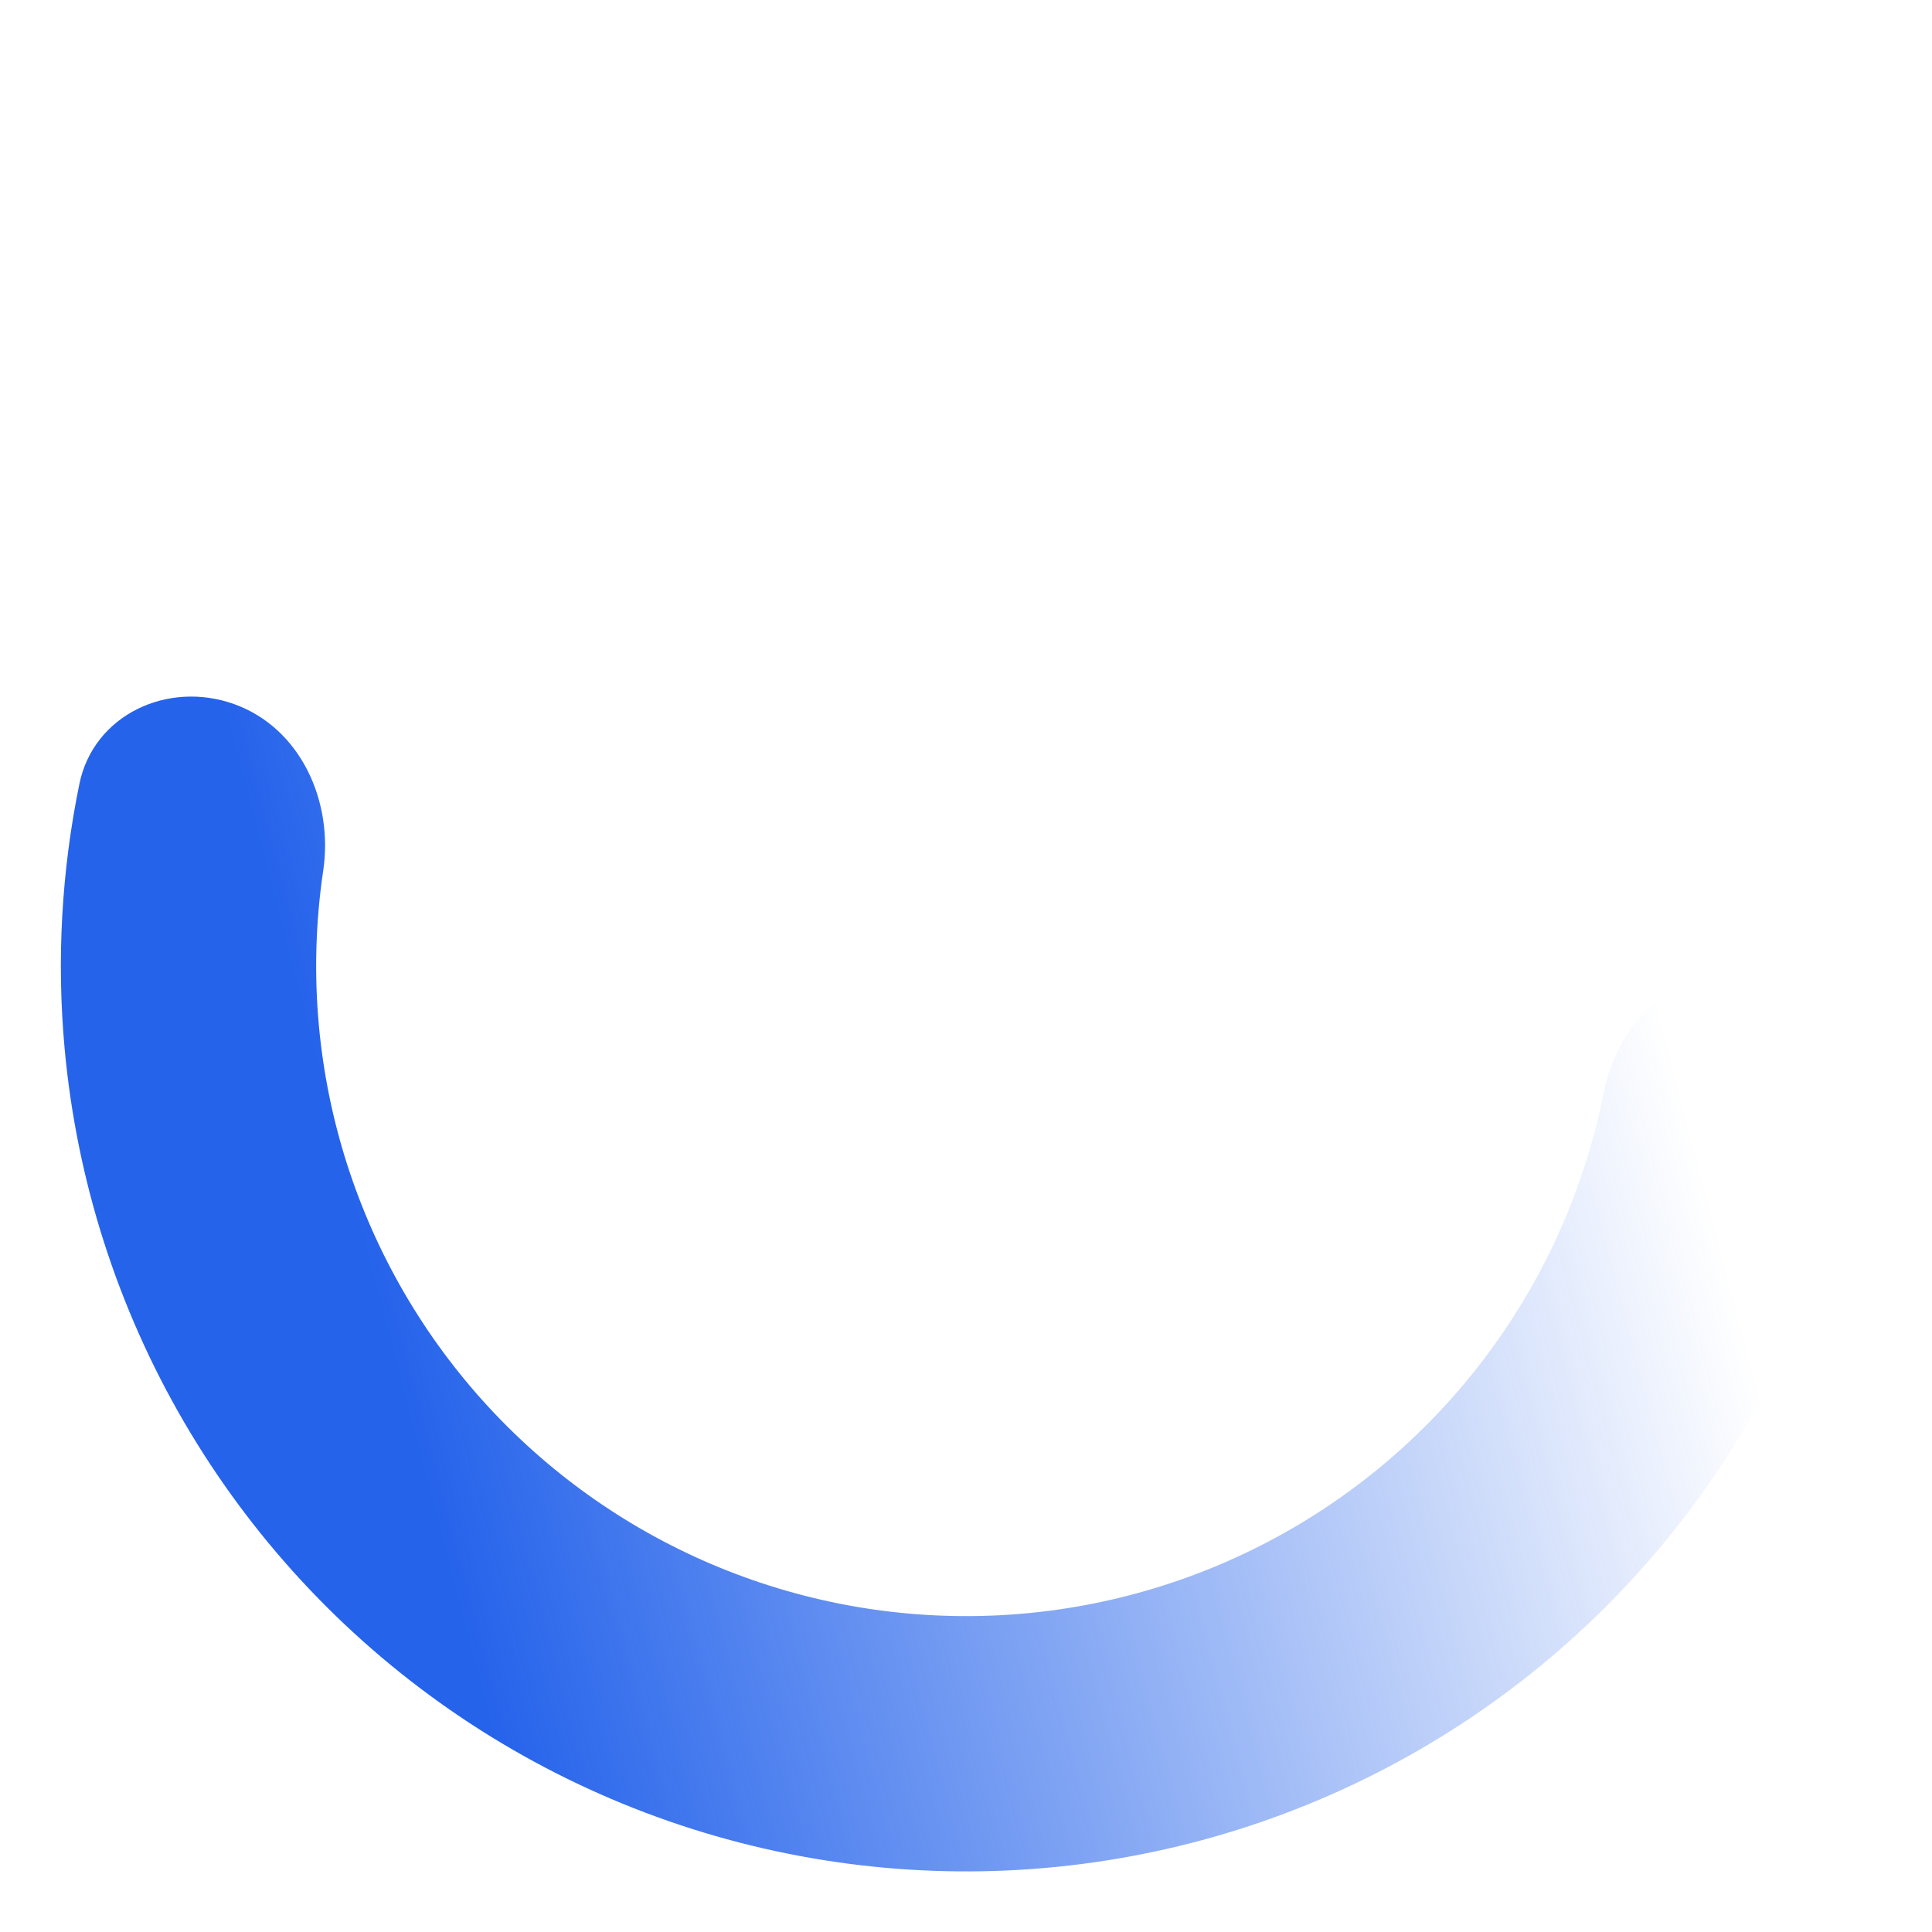 <svg width="500" height="500" viewBox="0 0 500 500" fill="none" xmlns="http://www.w3.org/2000/svg">
<path d="M451.288 250.033C469.533 250.033 484.562 264.896 481.998 282.959C478.767 305.725 472.193 327.951 462.439 348.905C448.023 379.873 427.01 407.314 400.873 429.306C374.735 451.297 344.104 467.307 311.128 476.214C278.151 485.121 243.625 486.709 209.97 480.867C176.314 475.025 144.343 461.895 116.297 442.396C88.251 422.896 64.808 397.5 47.61 367.986C30.413 338.473 19.877 305.555 16.741 271.541C14.619 248.525 15.92 225.384 20.55 202.861C24.223 184.99 43.382 176.062 60.56 182.211V182.211C77.737 188.359 86.324 207.29 83.645 225.337C81.679 238.585 81.296 252.06 82.533 265.476C84.784 289.898 92.349 313.532 104.696 334.723C117.044 355.913 133.876 374.148 154.013 388.148C174.15 402.148 197.105 411.576 221.269 415.77C245.433 419.965 270.223 418.825 293.9 412.43C317.577 406.034 339.569 394.539 358.336 378.75C377.103 362.96 392.19 343.257 402.54 321.023C408.226 308.809 412.406 295.993 415.02 282.857C418.58 264.963 433.043 250.033 451.288 250.033V250.033Z" fill="url(#paint0_linear_3938_34669)"/>
<defs>
<linearGradient id="paint0_linear_3938_34669" x1="117.143" y1="410" x2="445.854" y2="324.072" gradientUnits="userSpaceOnUse">
<stop stop-color="#2563EB"/>
<stop offset="1" stop-color="#2563EB" stop-opacity="0"/>
</linearGradient>
</defs>
</svg>
